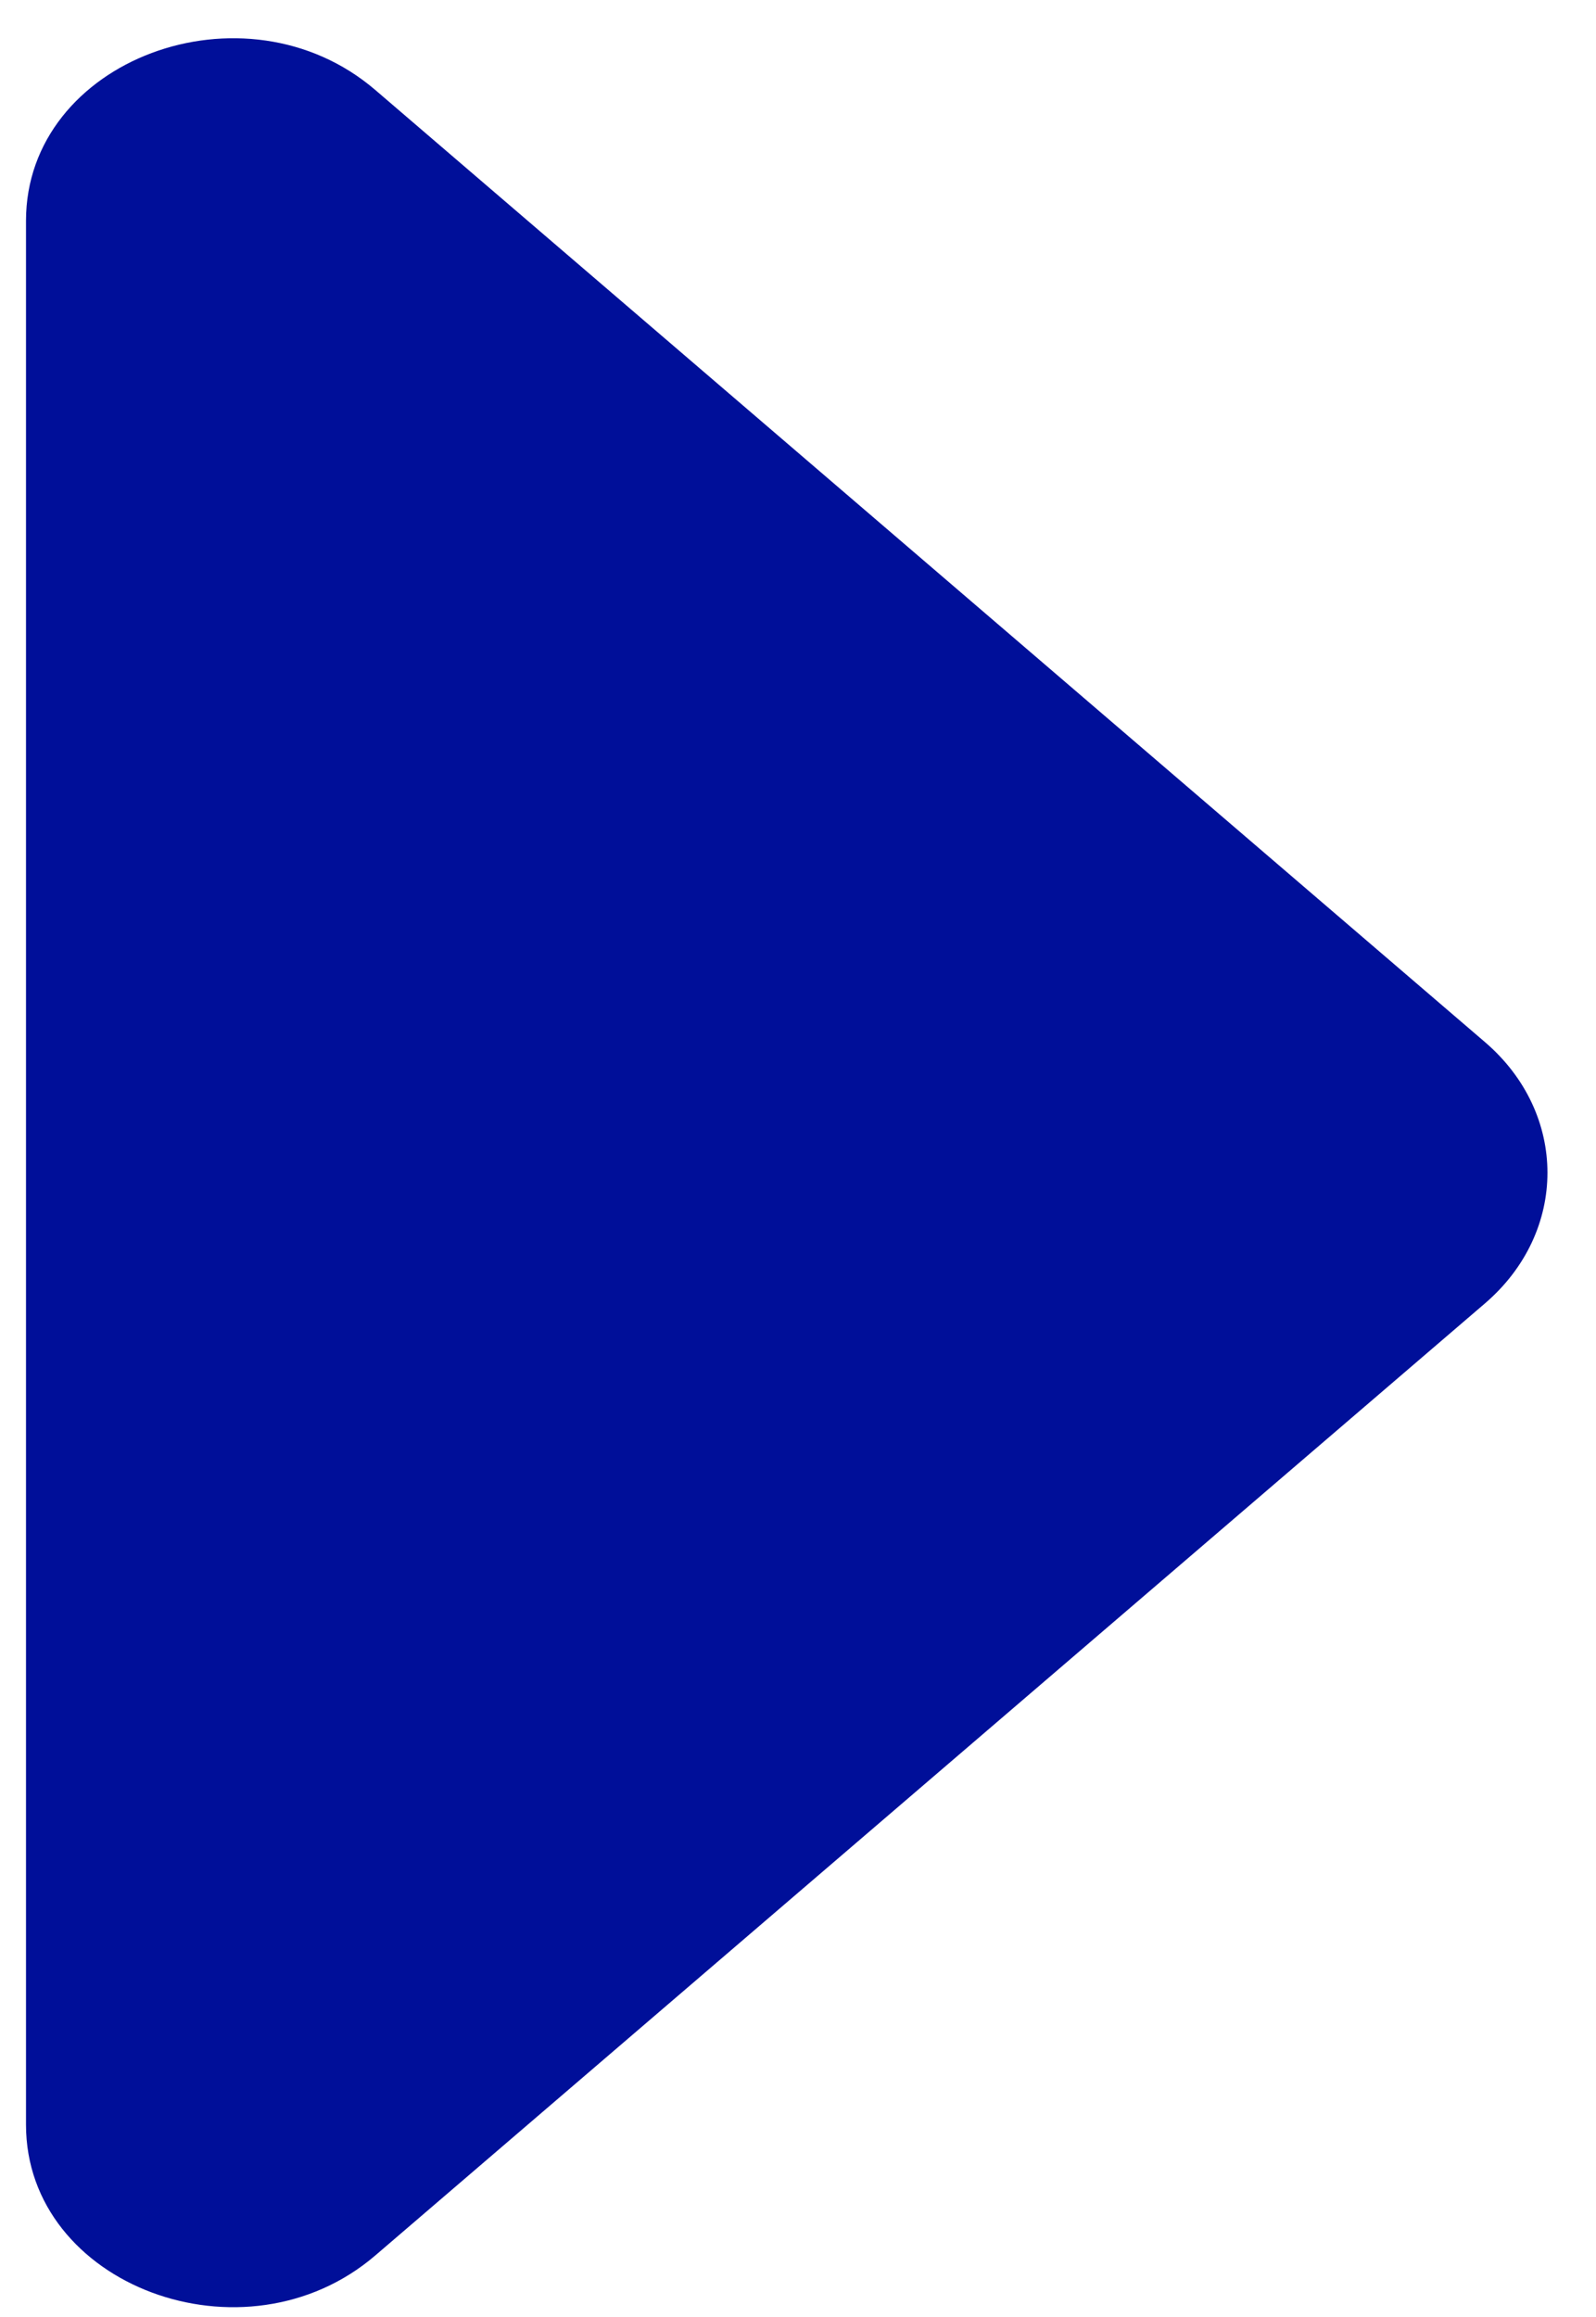 <svg xmlns="http://www.w3.org/2000/svg" width="31" height="45" viewBox="0 0 31 45" fill="none"><path d="M28.842 20.238C30.462 21.627 30.462 23.925 28.842 25.315L7.29 43.804C4.753 45.98 0.505 44.391 0.505 41.266L0.505 4.287C0.505 1.161 4.753 -0.428 7.29 1.748L28.842 20.238Z" fill="#000F99"></path></svg>